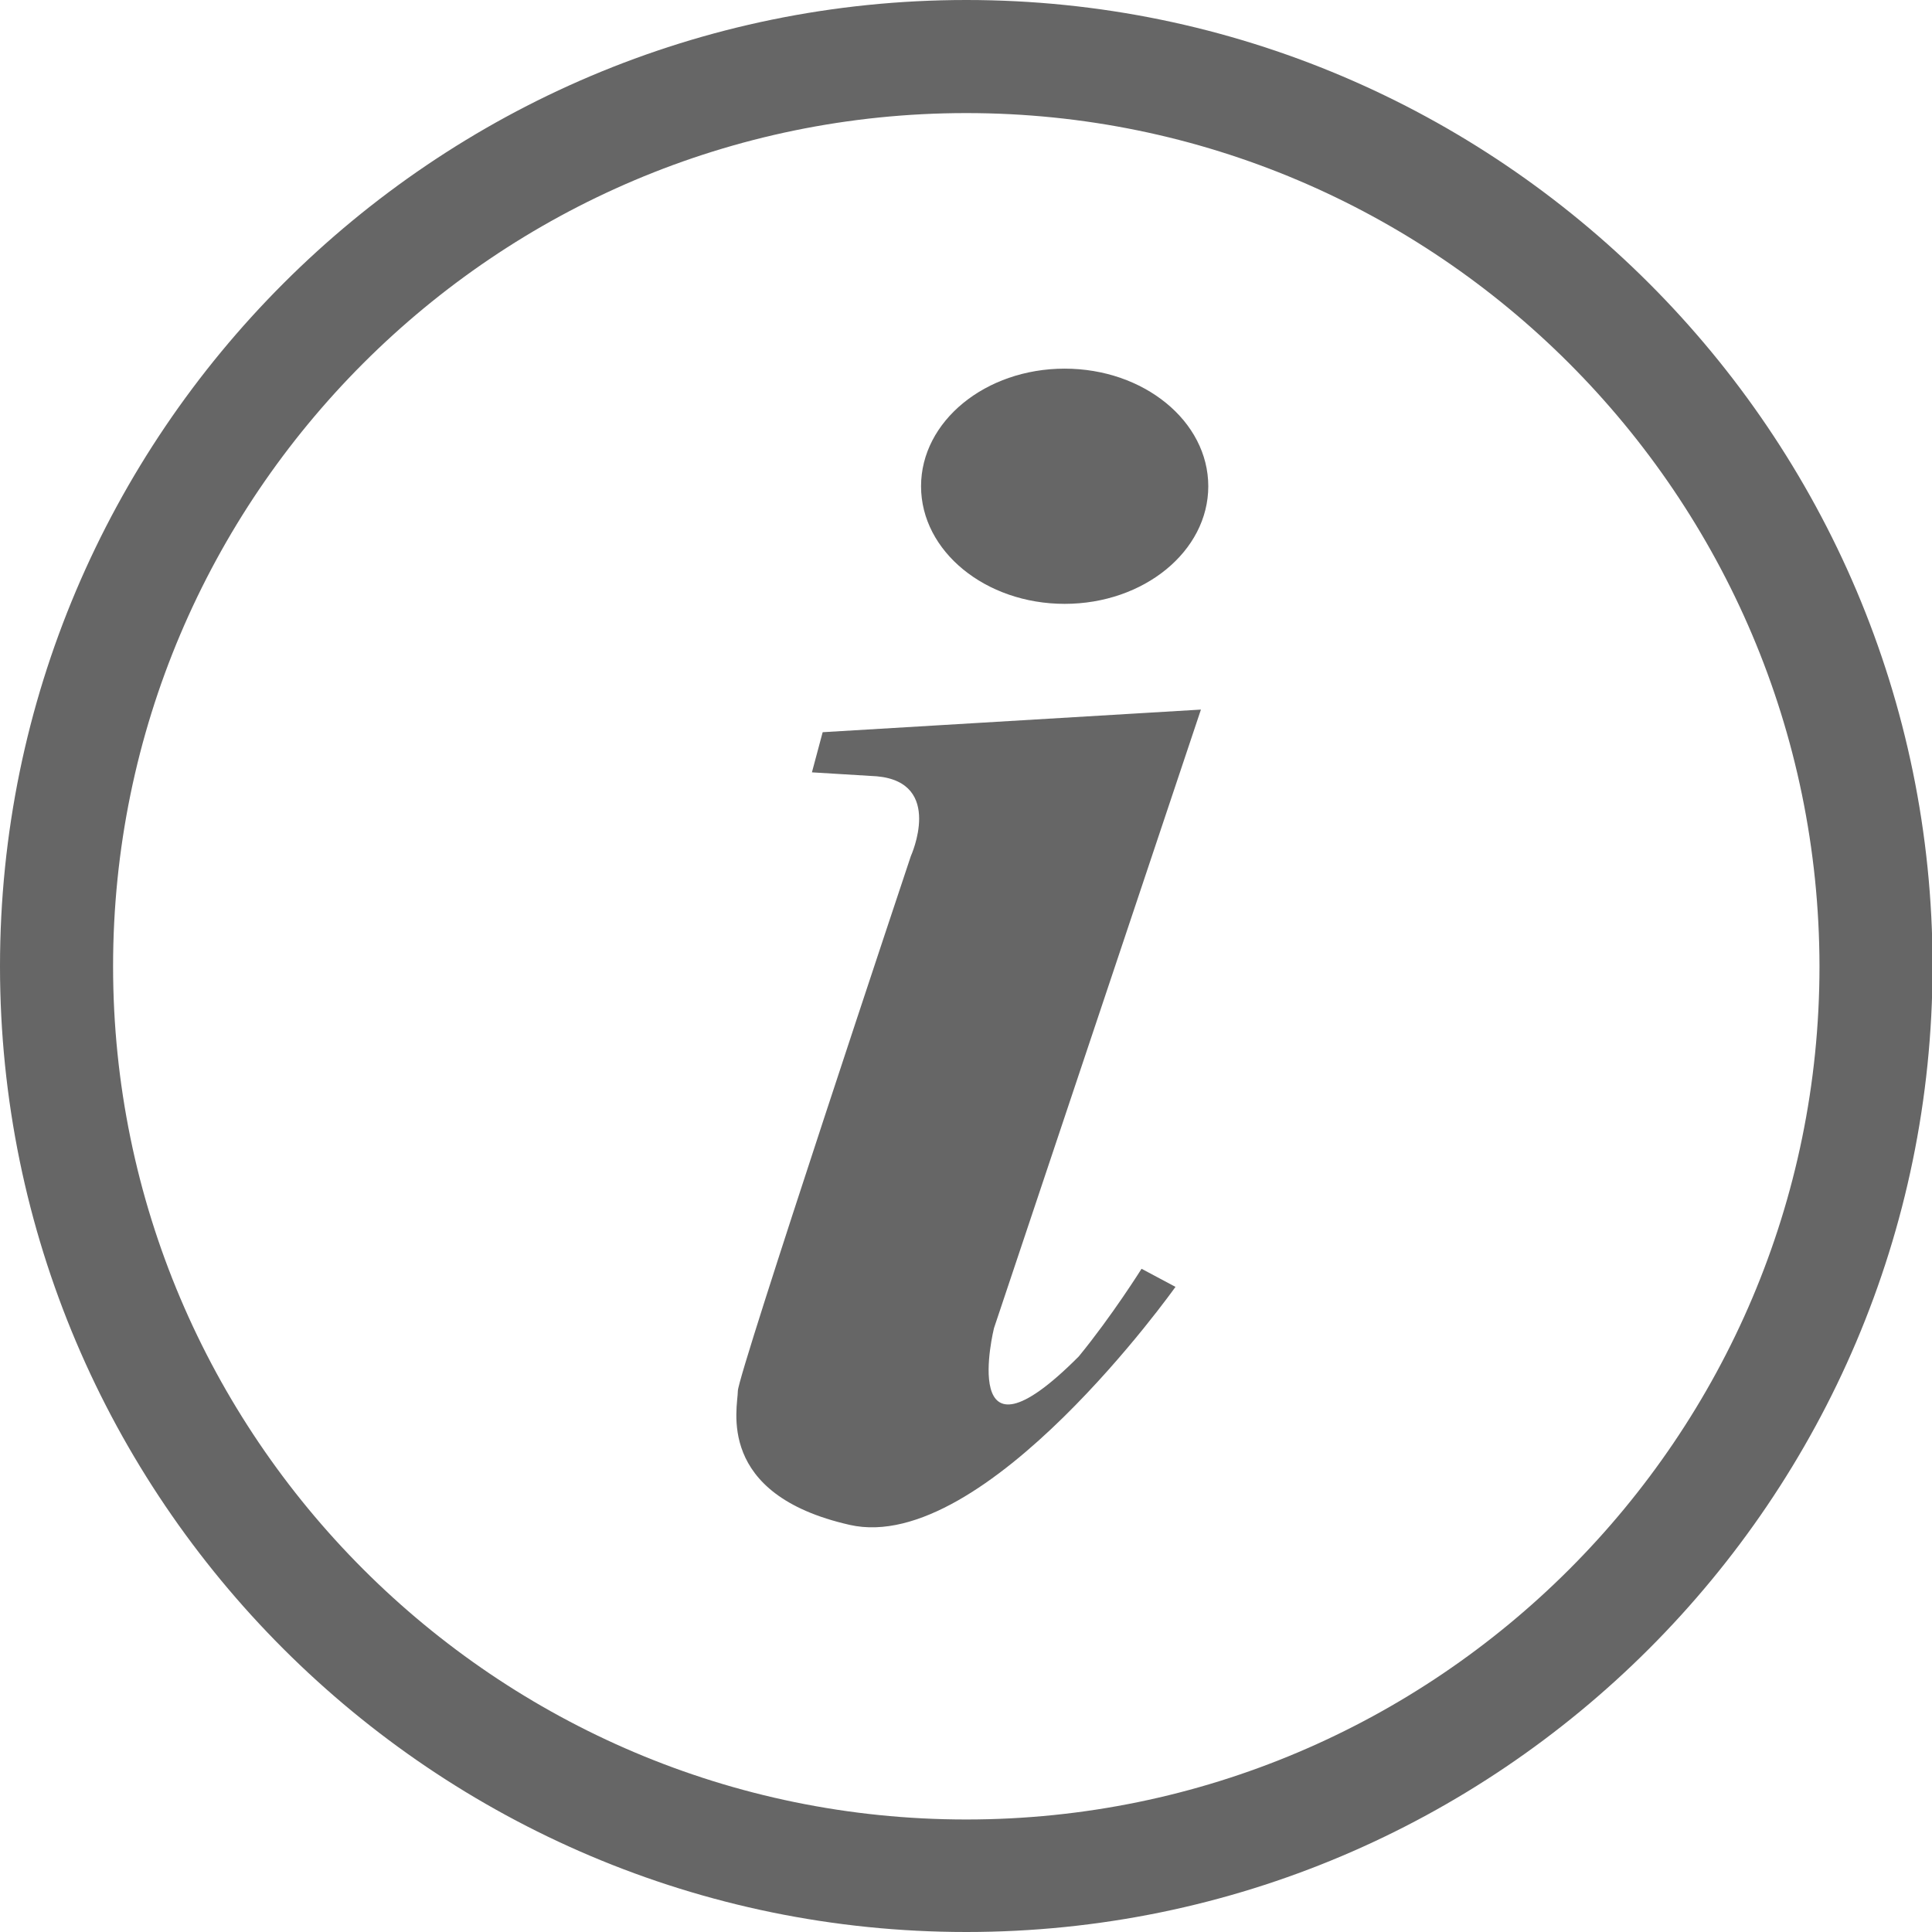 <?xml version="1.0" encoding="utf-8"?>
<!-- Generator: Adobe Illustrator 23.1.0, SVG Export Plug-In . SVG Version: 6.00 Build 0)  -->
<svg version="1.1" id="Livello_1" xmlns="http://www.w3.org/2000/svg" xmlns:xlink="http://www.w3.org/1999/xlink" x="0px" y="0px"
	 viewBox="0 0 341.7 341.7" style="enable-background:new 0 0 341.7 341.7;" xml:space="preserve">
<style type="text/css">
	.st0{fill:#666666;}
</style>
<path class="st0" d="M170.9,341.7C76.7,341.7,0,265.1,0,170.9C0,76.7,76.7,0,170.9,0s170.9,76.7,170.9,170.9
	C341.7,265.1,265.1,341.7,170.9,341.7z M170.9,20C87.7,20,20,87.7,20,170.9c0,83.2,67.7,150.9,150.9,150.9s150.9-67.7,150.9-150.9
	C321.7,87.7,254.1,20,170.9,20z M143.6,136.6l11.5,0.7c11.9,1.1,6,14.1,6,14.1s-30.6,91.7-30.6,94.6s-4.1,18.3,19.8,23.7
	c23.9,5.4,57.6-42.1,57.6-42.1l-6-3.2c0,0-5.2,8.3-11.1,15.5c-21.6,21.7-15-5-15-5l36.6-109.4l-66.9,4L143.6,136.6z M188.3,65.2
	c-14,0-25.4,9.3-25.4,20.8s11.4,20.8,25.4,20.8s25.4-9.3,25.4-20.8C213.7,74.5,202.3,65.2,188.3,65.2z"/>
</svg>
